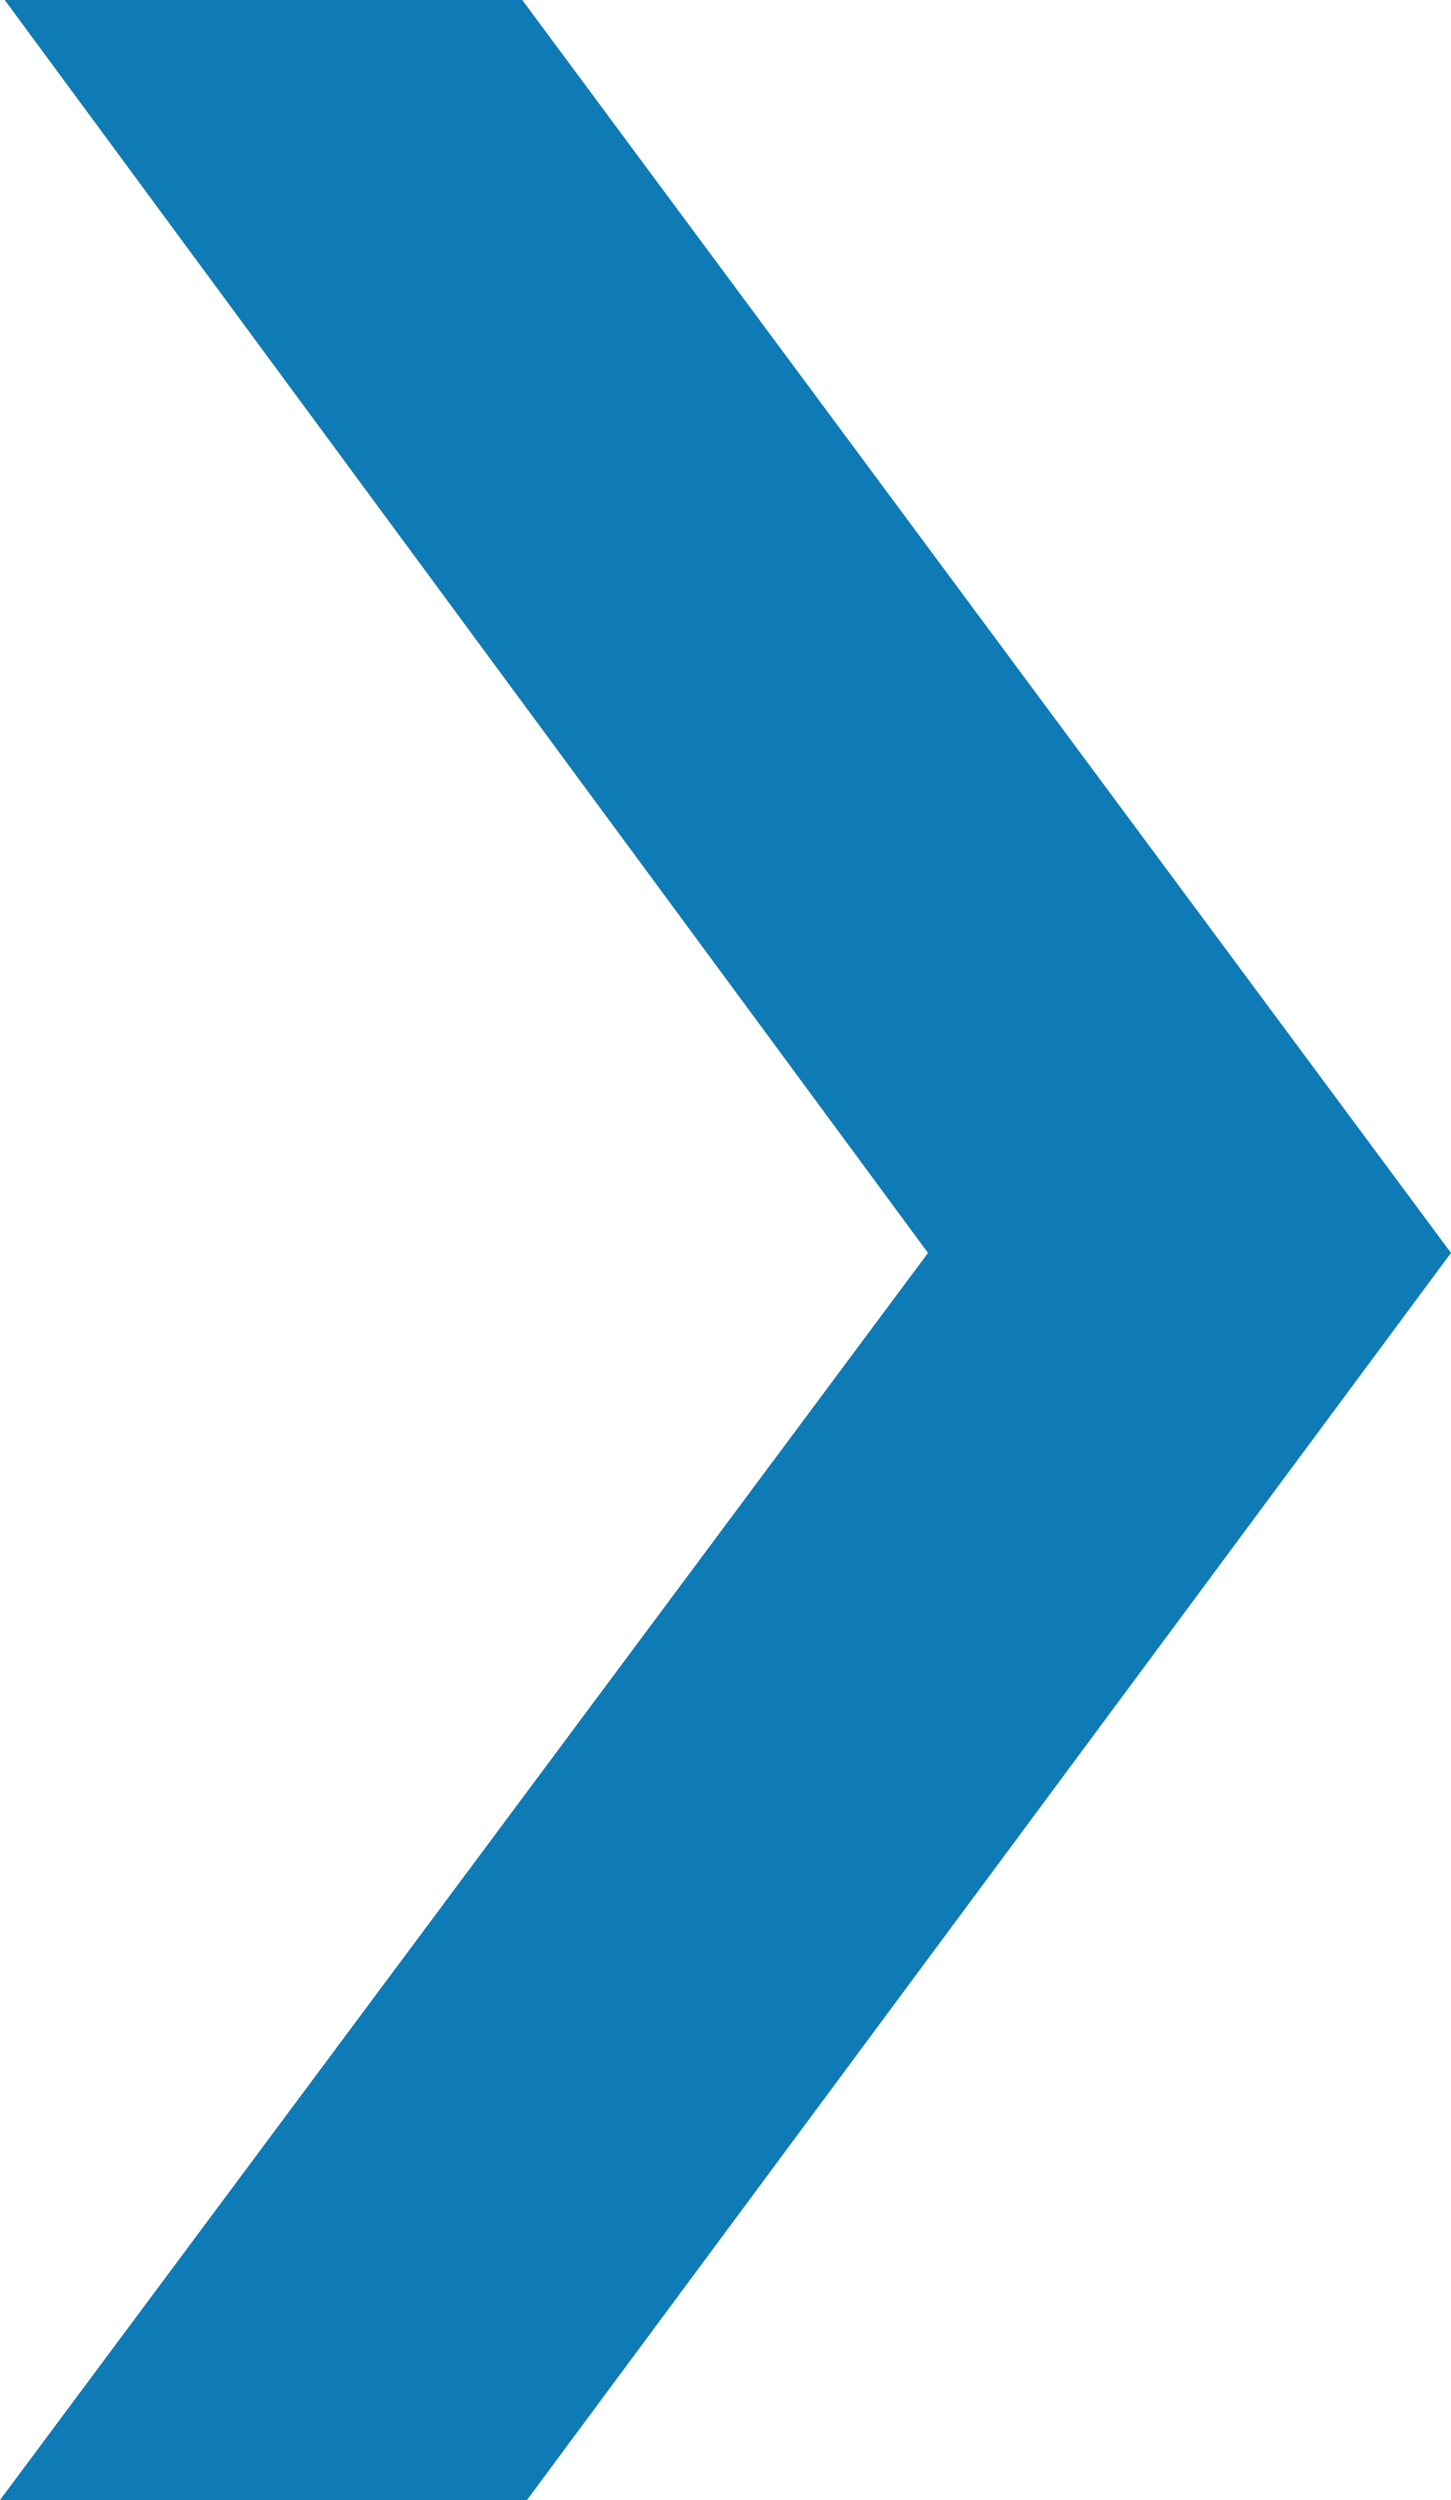 <svg xmlns="http://www.w3.org/2000/svg" width="57.754" height="99.501" viewBox="0 0 57.754 99.501">
  <path id="Blue_arrow" data-name="Blue arrow" d="M-3141.8,9023h20.6l36.965,49.866-36.779,49.635h-20.975l36.938-49.635L-3141.8,9023" transform="translate(3141.988 -9023)" fill="#0f7bb6"/>
</svg>
